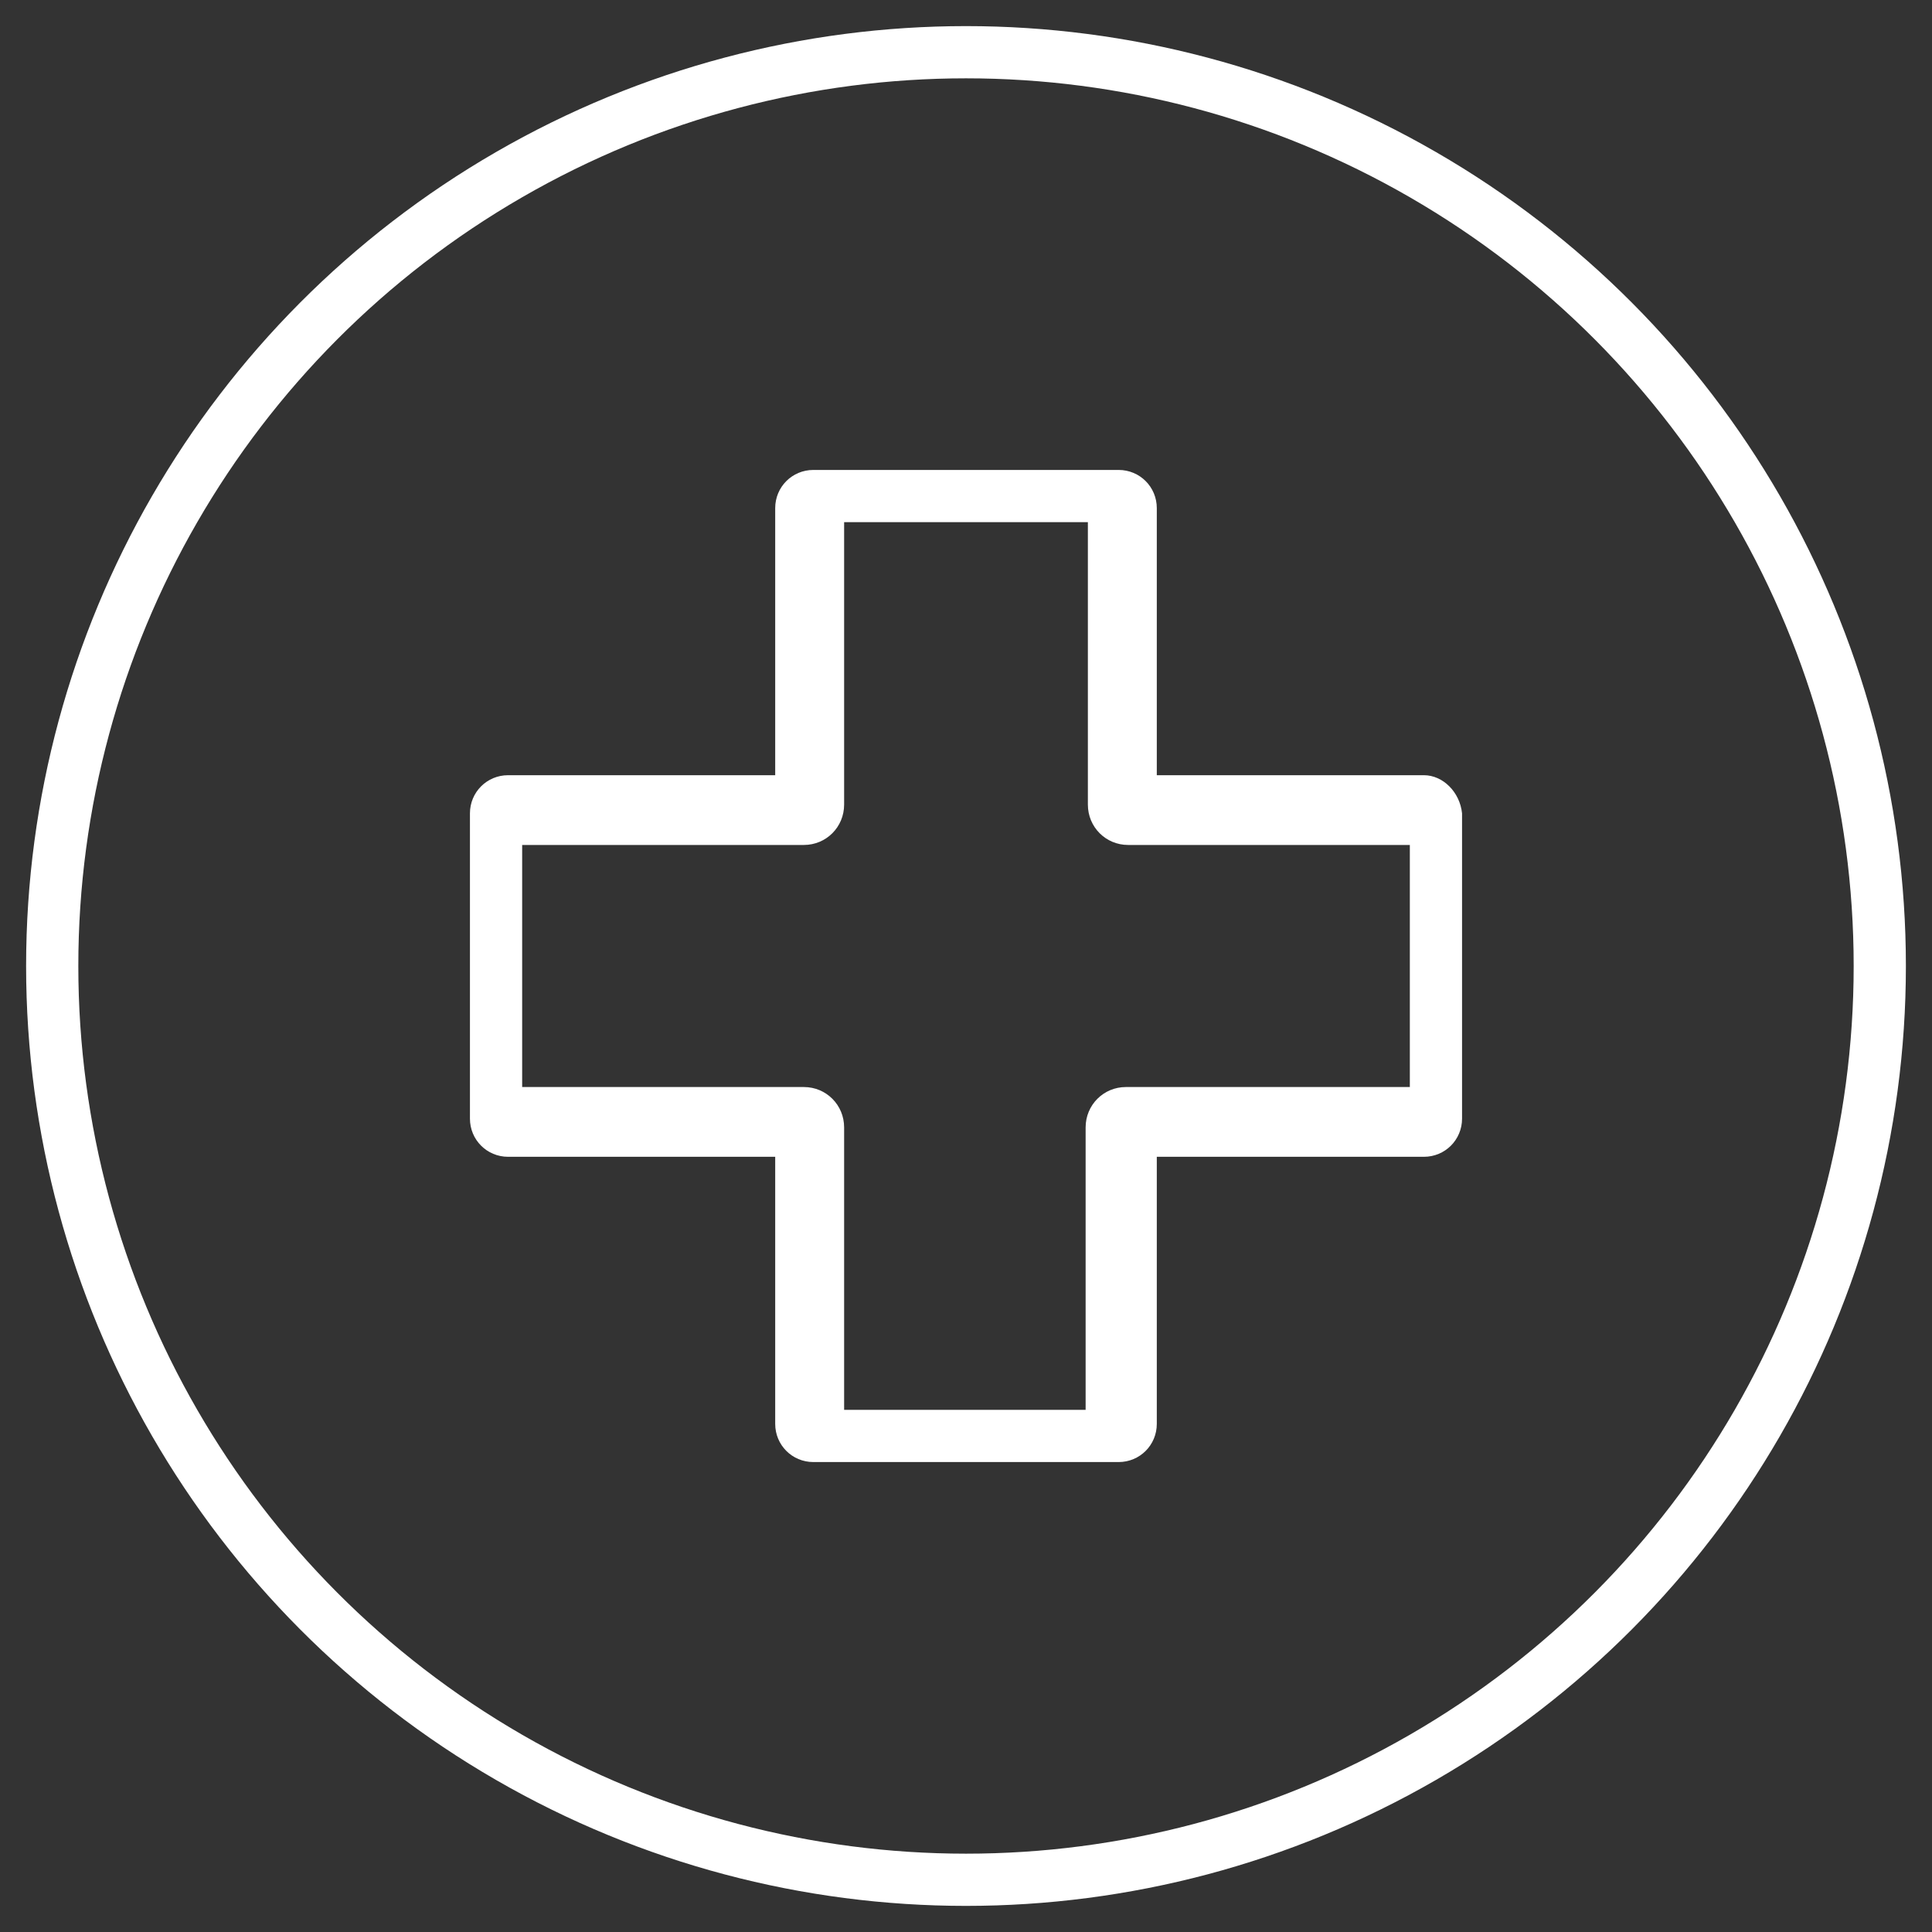 <?xml version="1.0" encoding="UTF-8"?>
<svg width="37px" height="37px" viewBox="0 0 37 37" version="1.1" xmlns="http://www.w3.org/2000/svg" xmlns:xlink="http://www.w3.org/1999/xlink">
    <rect x="0" y="0" width="37" height="37" fill="#333333" stroke="none"/>
    <!-- Generator: Sketch 55.2 (78181) - https://sketchapp.com -->
    <title>Group 9</title>
    <desc>Created with Sketch.</desc>
    <g id="Results-Clinics" stroke="none" stroke-width="1" fill="none" fill-rule="evenodd">
        <g id="Portal---Results-Clinics---Cards-1.7" transform="translate(-276, -285)">
            <g id="Group-3" transform="translate(277, 286)">
                <g id="Group-9">
                    <g id="user;-symbol;-person" stroke="#FFFFFF" stroke-linecap="round" stroke-linejoin="round">
                        <circle id="_Path_3" cx="17.5" cy="17.5" r="17.5"></circle>
                    </g>
                    <g id="hospital-(2)" transform="translate(8, 8)" fill="#FFFFFF" fill-rule="nonzero">
                        <path d="M18.269,5.846 L13.154,5.846 L13.154,0.731 C13.154,0.325 12.829,0 12.423,0 L6.577,0 C6.171,0 5.846,0.325 5.846,0.731 L5.846,5.846 L0.731,5.846 C0.325,5.846 0,6.171 0,6.577 L0,12.423 C0,12.829 0.325,13.154 0.731,13.154 L5.846,13.154 L5.846,18.269 C5.846,18.675 6.171,19 6.577,19 L12.423,19 C12.829,19 13.154,18.675 13.154,18.269 L13.154,13.154 L18.269,13.154 C18.675,13.154 19,12.829 19,12.423 L19,6.577 C18.959,6.171 18.635,5.846 18.269,5.846 Z M18,11.818 L17.957,11.818 L12.562,11.818 C12.134,11.818 11.791,12.162 11.791,12.591 L11.791,18 L7.166,18 L7.166,12.591 C7.166,12.162 6.824,11.818 6.395,11.818 L1,11.818 L1,7.182 L6.395,7.182 C6.824,7.182 7.166,6.838 7.166,6.409 L7.166,1 L11.834,1 L11.834,6.409 C11.834,6.838 12.176,7.182 12.605,7.182 L18,7.182 L18,11.818 Z" id="Shape"></path>
                    </g>
                </g>
            </g>
        </g>
    </g>
</svg>